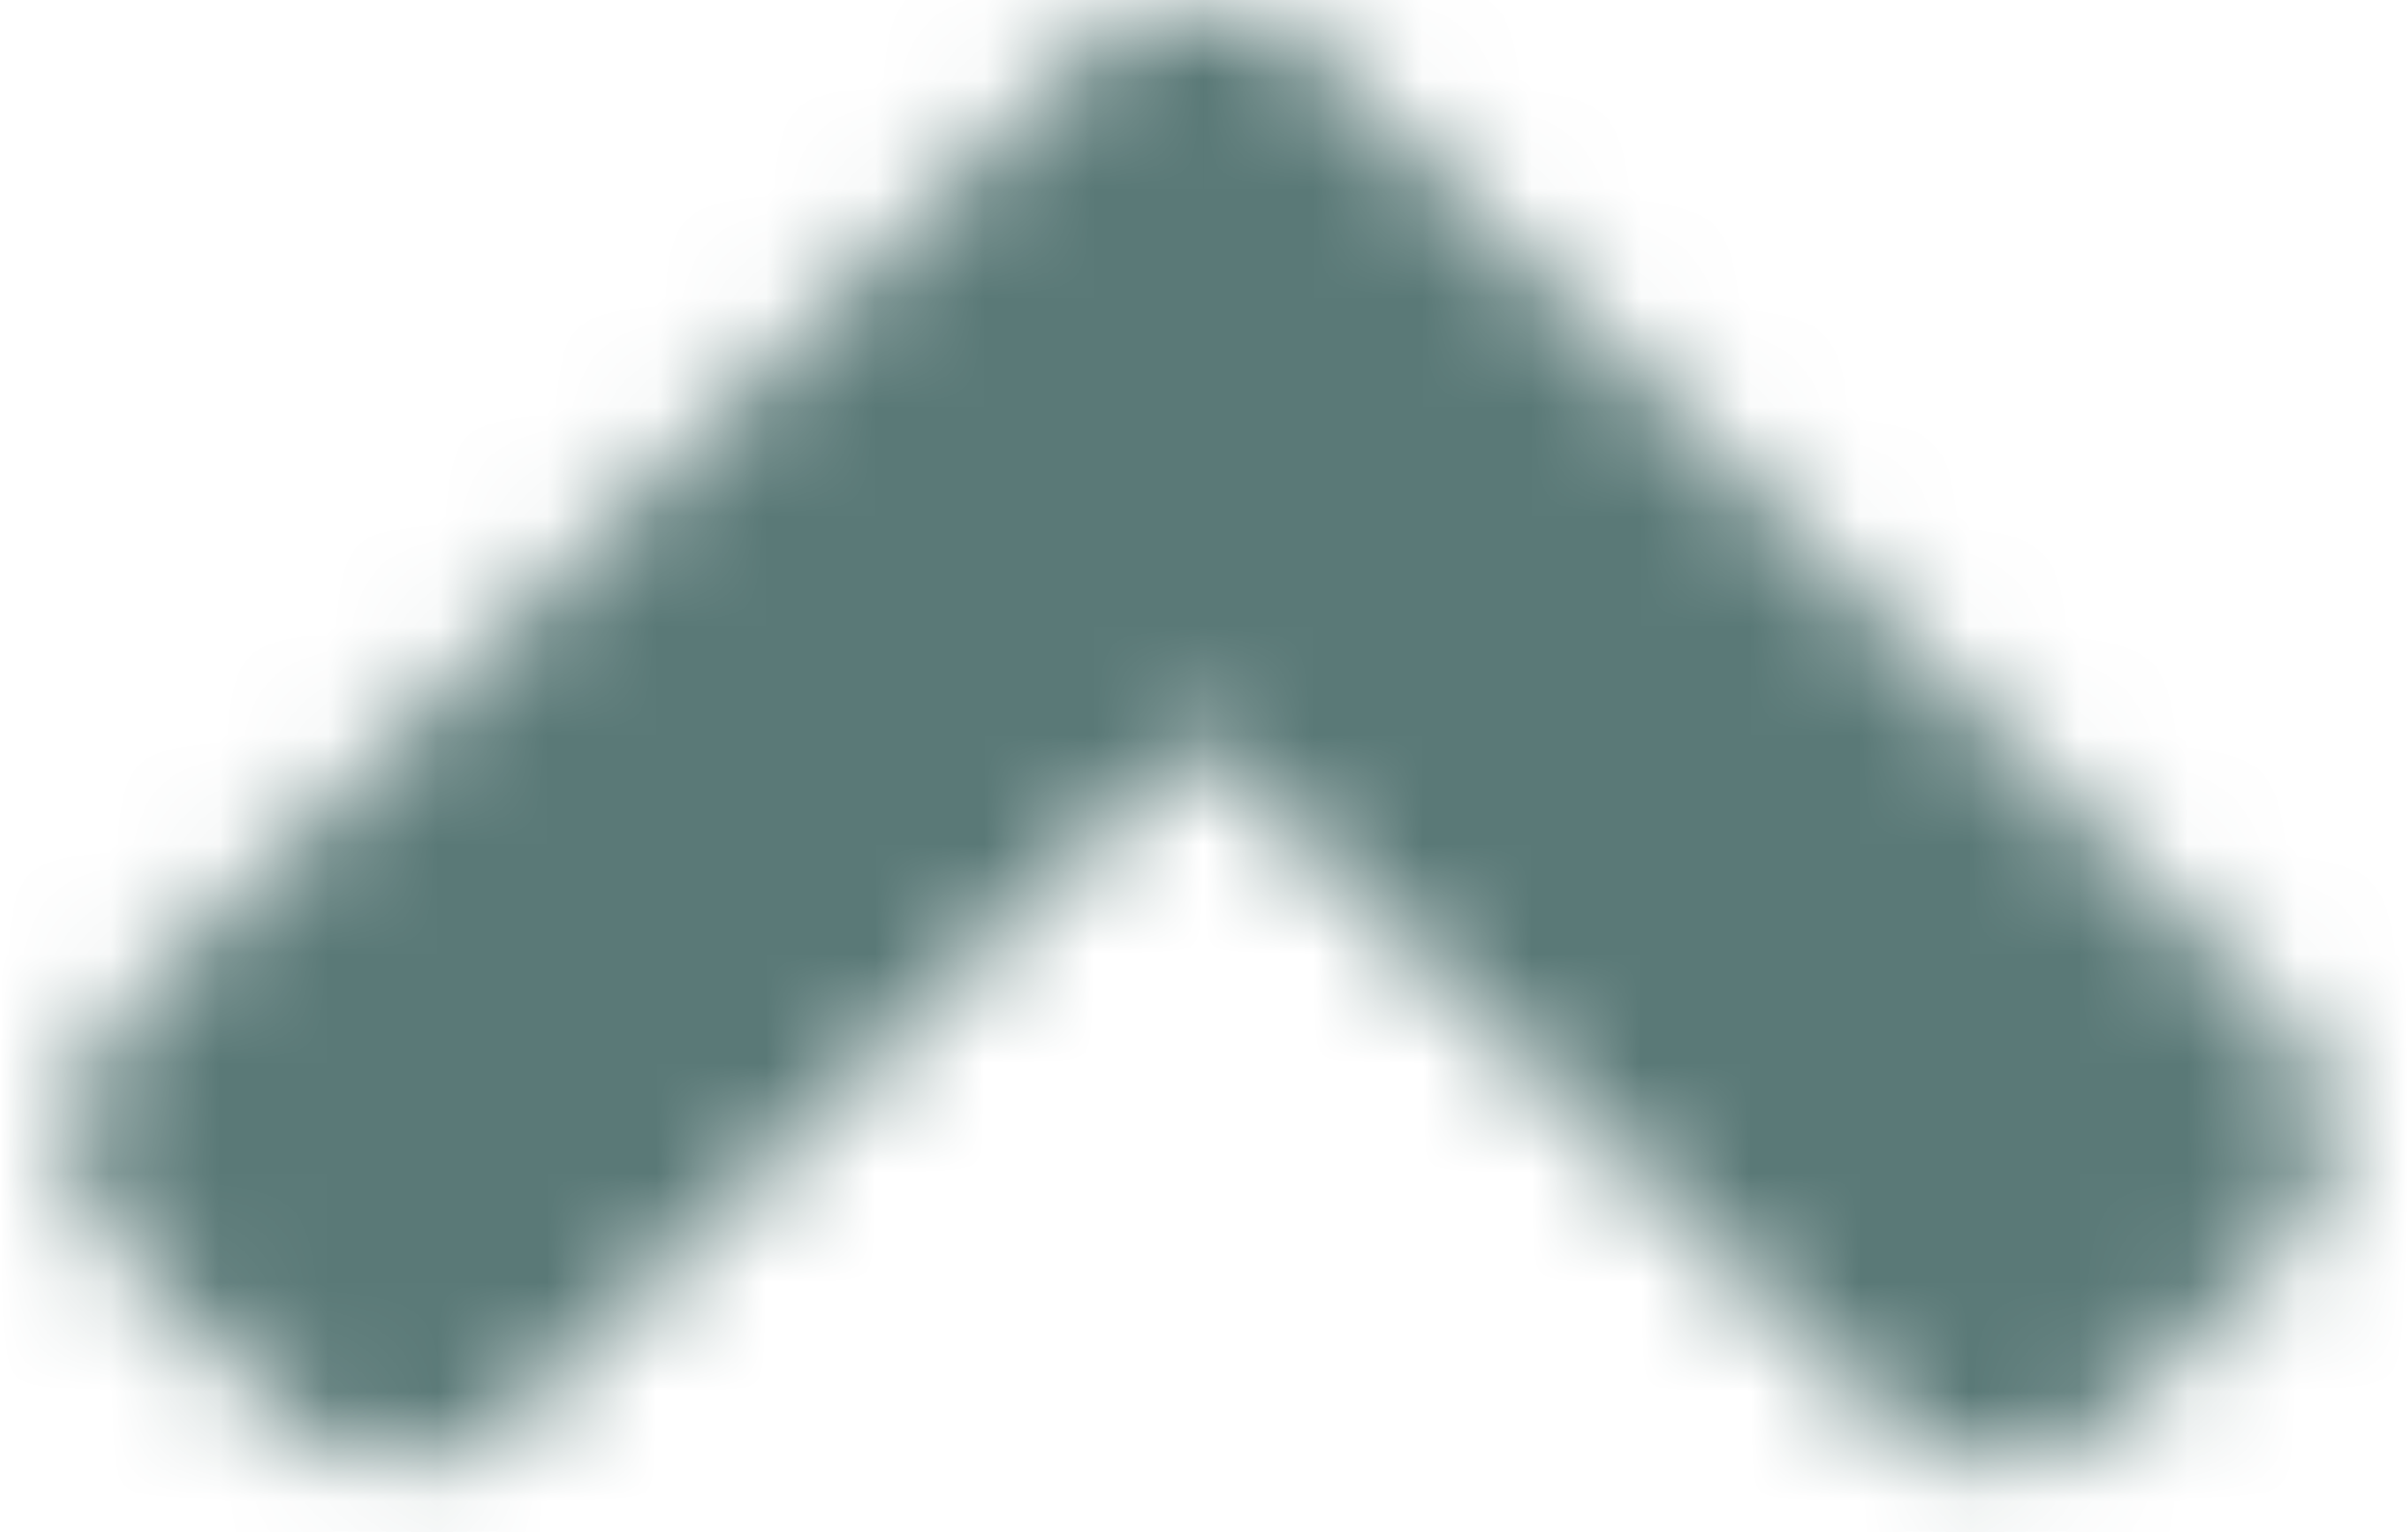 <?xml version="1.0" encoding="UTF-8"?>
<svg xmlns="http://www.w3.org/2000/svg" xmlns:xlink="http://www.w3.org/1999/xlink" width="22px" height="14px" viewBox="0 0 22 14" version="1.1">
  <title>angle-down copy 2</title>
  <defs>
    <path d="M15.437,22.707 L6.671,13.941 C6.065,13.335 6.065,12.356 6.671,11.756 L8.128,10.3 C8.733,9.694 9.713,9.694 10.312,10.3 L16.526,16.513 L22.739,10.3 C23.345,9.694 24.325,9.694 24.924,10.3 L26.381,11.756 C26.987,12.362 26.987,13.342 26.381,13.941 L17.615,22.707 C17.022,23.313 16.042,23.313 15.437,22.707 L15.437,22.707 Z" id="path-1"></path>
  </defs>
  <g id="Welcome" stroke="none" stroke-width="1" fill="none" fill-rule="evenodd">
    <g id="huki_desktop_leistungen" transform="translate(-948, -5229)">
      <g id="paro" transform="translate(312, 3955)">
        <g id="Group" transform="translate(630.5, 1264.226)">
          <g id="angle-down-copy-2" transform="translate(16.5, 16.5) rotate(-180) translate(-16.5, -16.5) ">
            <mask id="mask-2" fill="white">
              <use xlink:href="#path-1"></use>
            </mask>
            <g id="angle-down" fill-rule="nonzero"></g>
            <rect id="🎨-color" fill="#5A7977" mask="url(#mask-2)" x="0" y="0" width="33" height="33"></rect>
          </g>
        </g>
      </g>
    </g>
  </g>
</svg>
